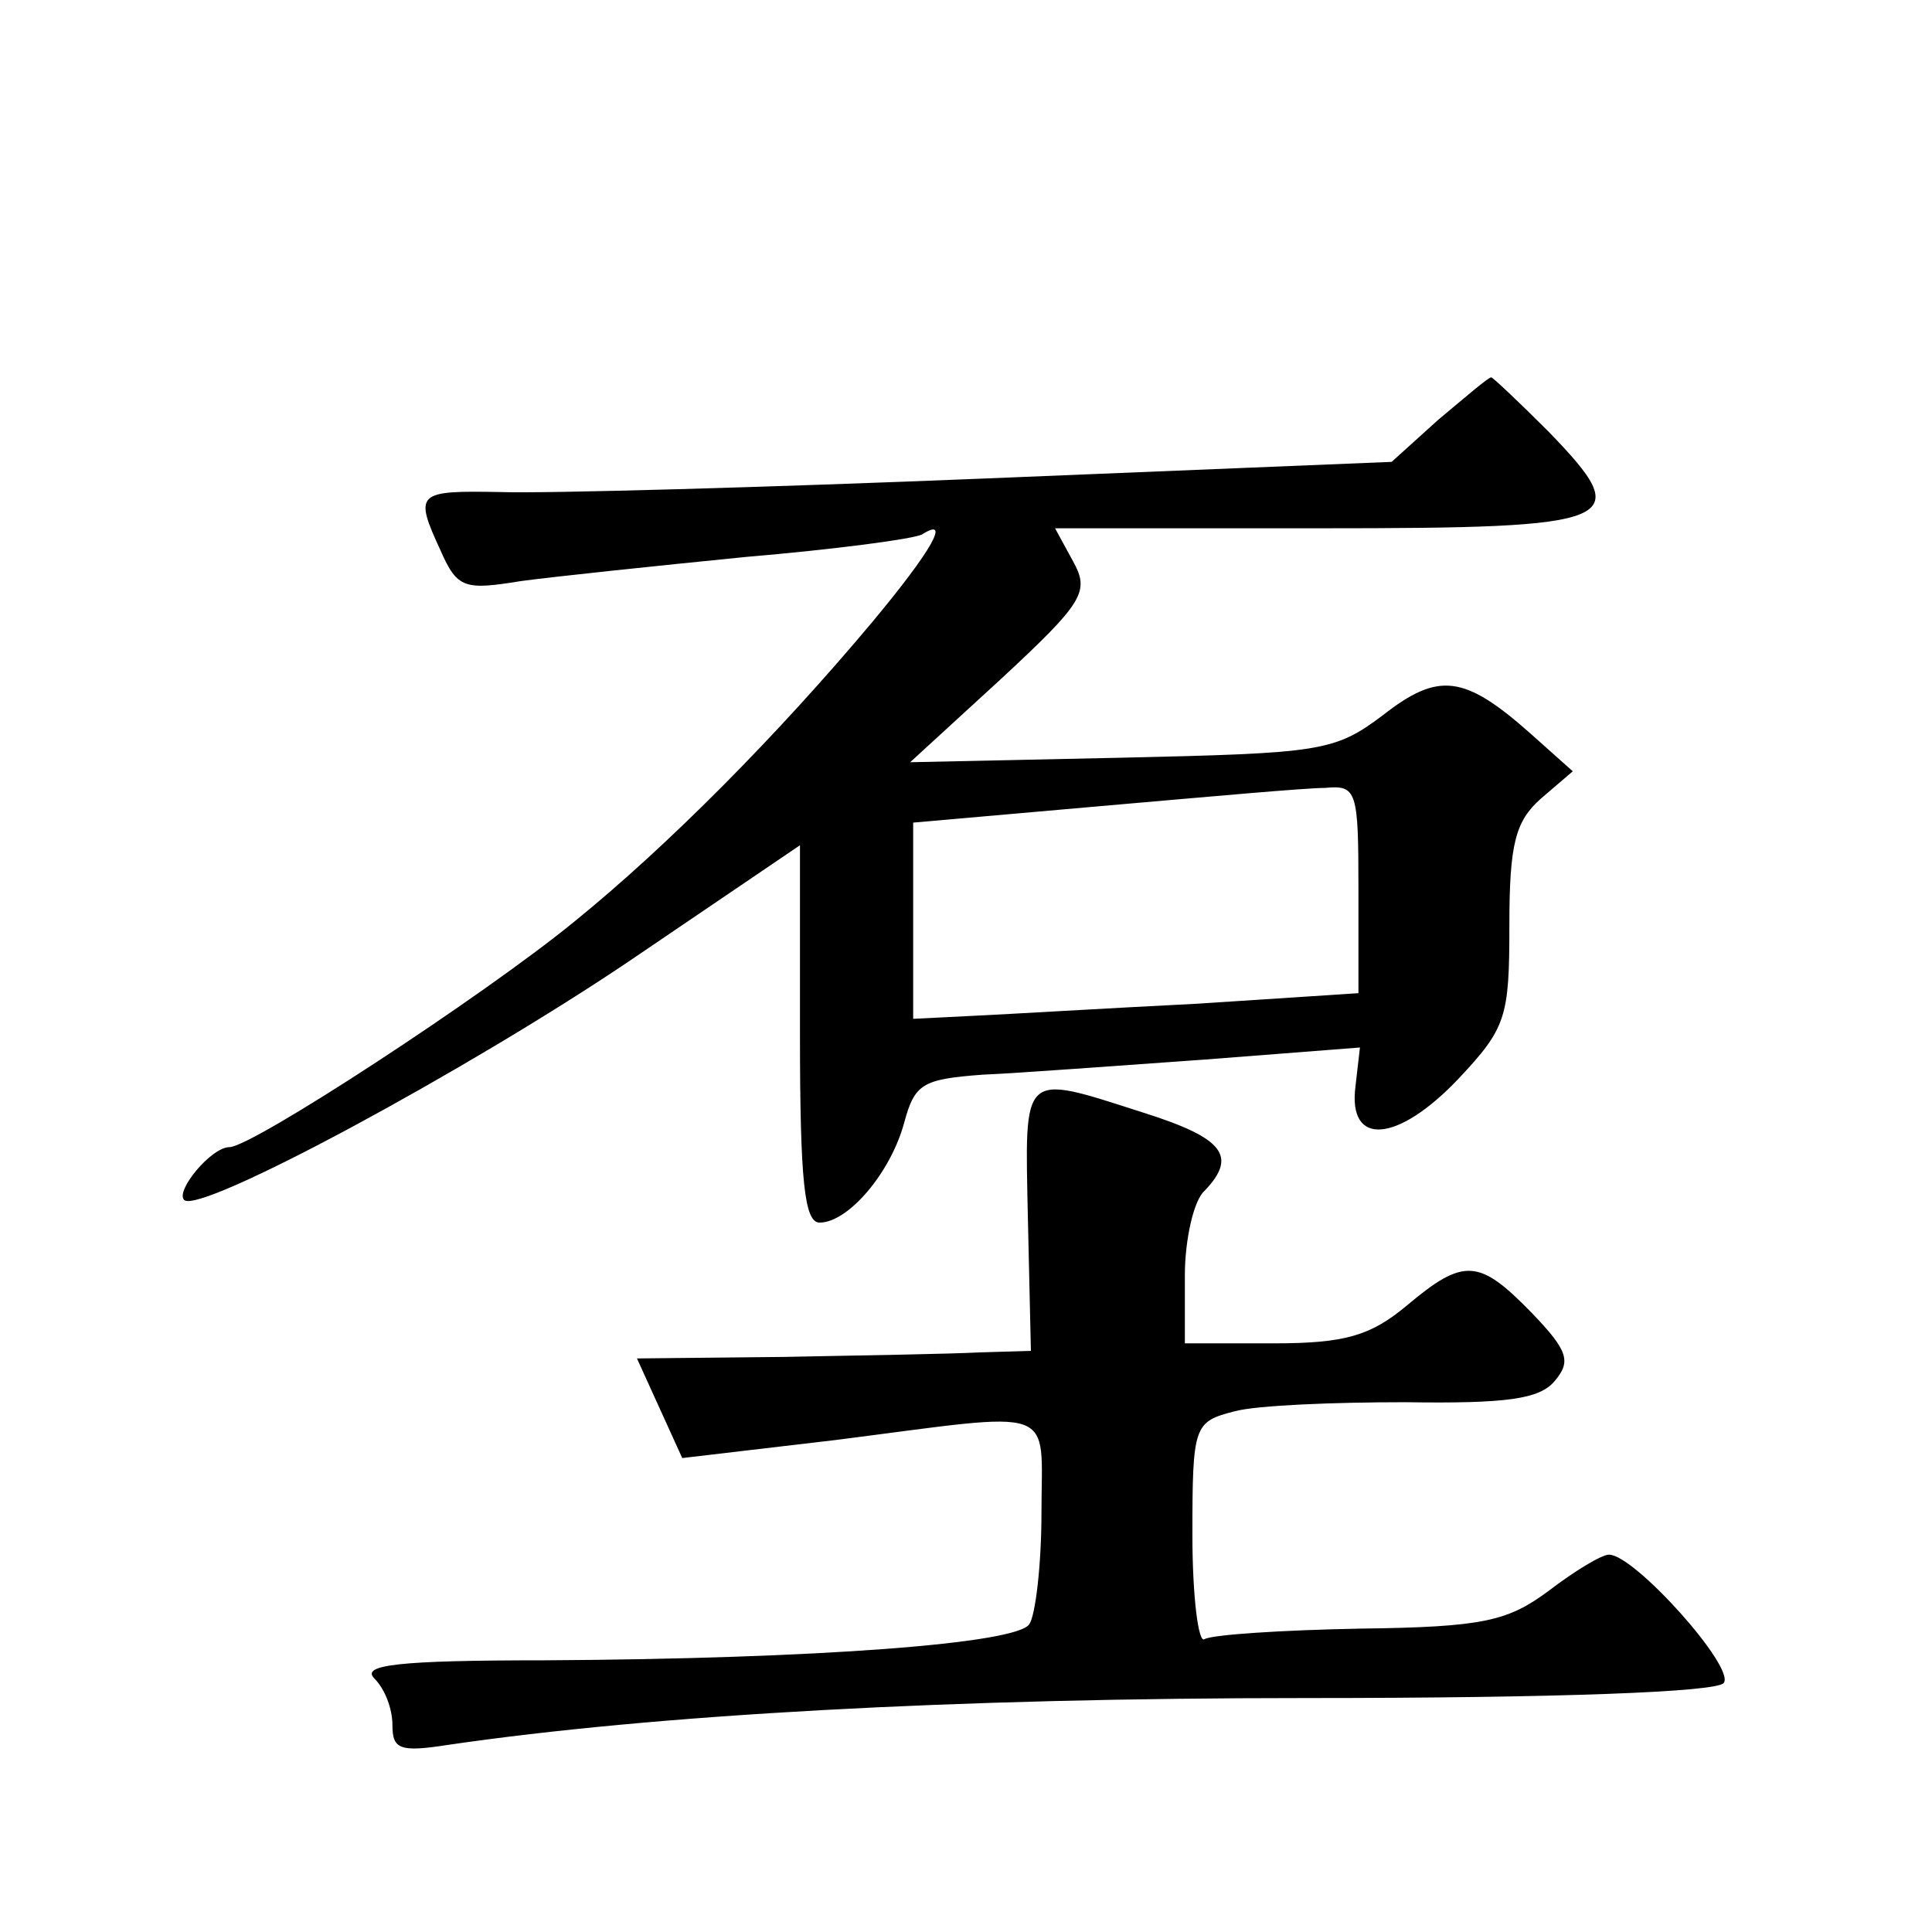 <?xml version="1.0" standalone="no"?>
<!DOCTYPE svg PUBLIC "-//W3C//DTD SVG 20010904//EN"
 "http://www.w3.org/TR/2001/REC-SVG-20010904/DTD/svg10.dtd">
<svg version="1.0" xmlns="http://www.w3.org/2000/svg"
 width="128pt" height="128pt" viewBox="0 0 128 128"
 preserveAspectRatio="xMidYMid meet">
<g transform="translate(0,128) scale(0.1,-0.1)"
fill="#0" stroke="none">
<path d="M953 1002 l-31 -28 -269 -11 c-147 -6 -292 -10 -321 -9 -56 1 -58 0 -40
-39 11 -25 16 -26 53 -20 22 3 89 10 149 16 59 5 112 12 117 15 19 12 7 -10 -33
-58 -62 -74 -135 -148 -198 -199 -60 -49 -213 -149 -228 -149 -12 0 -36 -29 -30
-35 10 -10 188 86 296 159 l112 76 0 -125 c0 -98 3 -125 13 -125 19 0 47 33 56
66 7 26 12 29 52 32 24 1 90 6 147 10 l103 8 -3 -26 c-5 -40 28 -37 68 5 32 34
34 41 34 102 0 54 4 69 21 84 l21 18 -28 25 c-44 39 -61 41 -98 12 -32 -24 -41
-25 -173 -28 l-140 -3 60 55 c55 51 59 58 48 78 l-12 22 176 0 c200 0 209 4 151
64 -20 20 -37 36 -38 36 -2 0 -17 -13 -35 -28z m-53 -311 l0 -69 -107 -7 c-60 -3
-126 -7 -148 -8 l-40 -2 0 65 0 65 125 11 c69 6 135 12 148 12 21 2 22 -2 22 -67z
M681 473 l2 -88 -34 -1 c-19 -1 -77 -2 -130 -3 l-97 -1 15 -33 15 -33 102 12 c149
19 136 24 136 -48 0 -35 -4 -68 -8 -74 -8 -13 -141 -23 -321 -24 -97 0 -122 -3
-113 -12 7 -7 12 -20 12 -31 0 -16 5 -18 37 -13 137 20 334 31 568 31 168 0 273
4 277 10 8 10 -59 85 -76 85 -5 0 -23 -11 -40 -24 -27 -20 -43 -24 -125 -25 -52
-1 -98 -4 -103 -7 -4 -3 -8 28 -8 69 0 73 1 75 28 82 15 4 66 6 113 6 67 -1 89
2 99 14 11 13 9 20 -15 45 -35 36 -45 37 -83 5 -24 -20 -41 -25 -88 -25 l-59 0
0 45 c0 24 6 50 13 56 22 23 13 35 -41 52 -81 26 -78 28 -76 -70z"/>
</g>
</svg>

